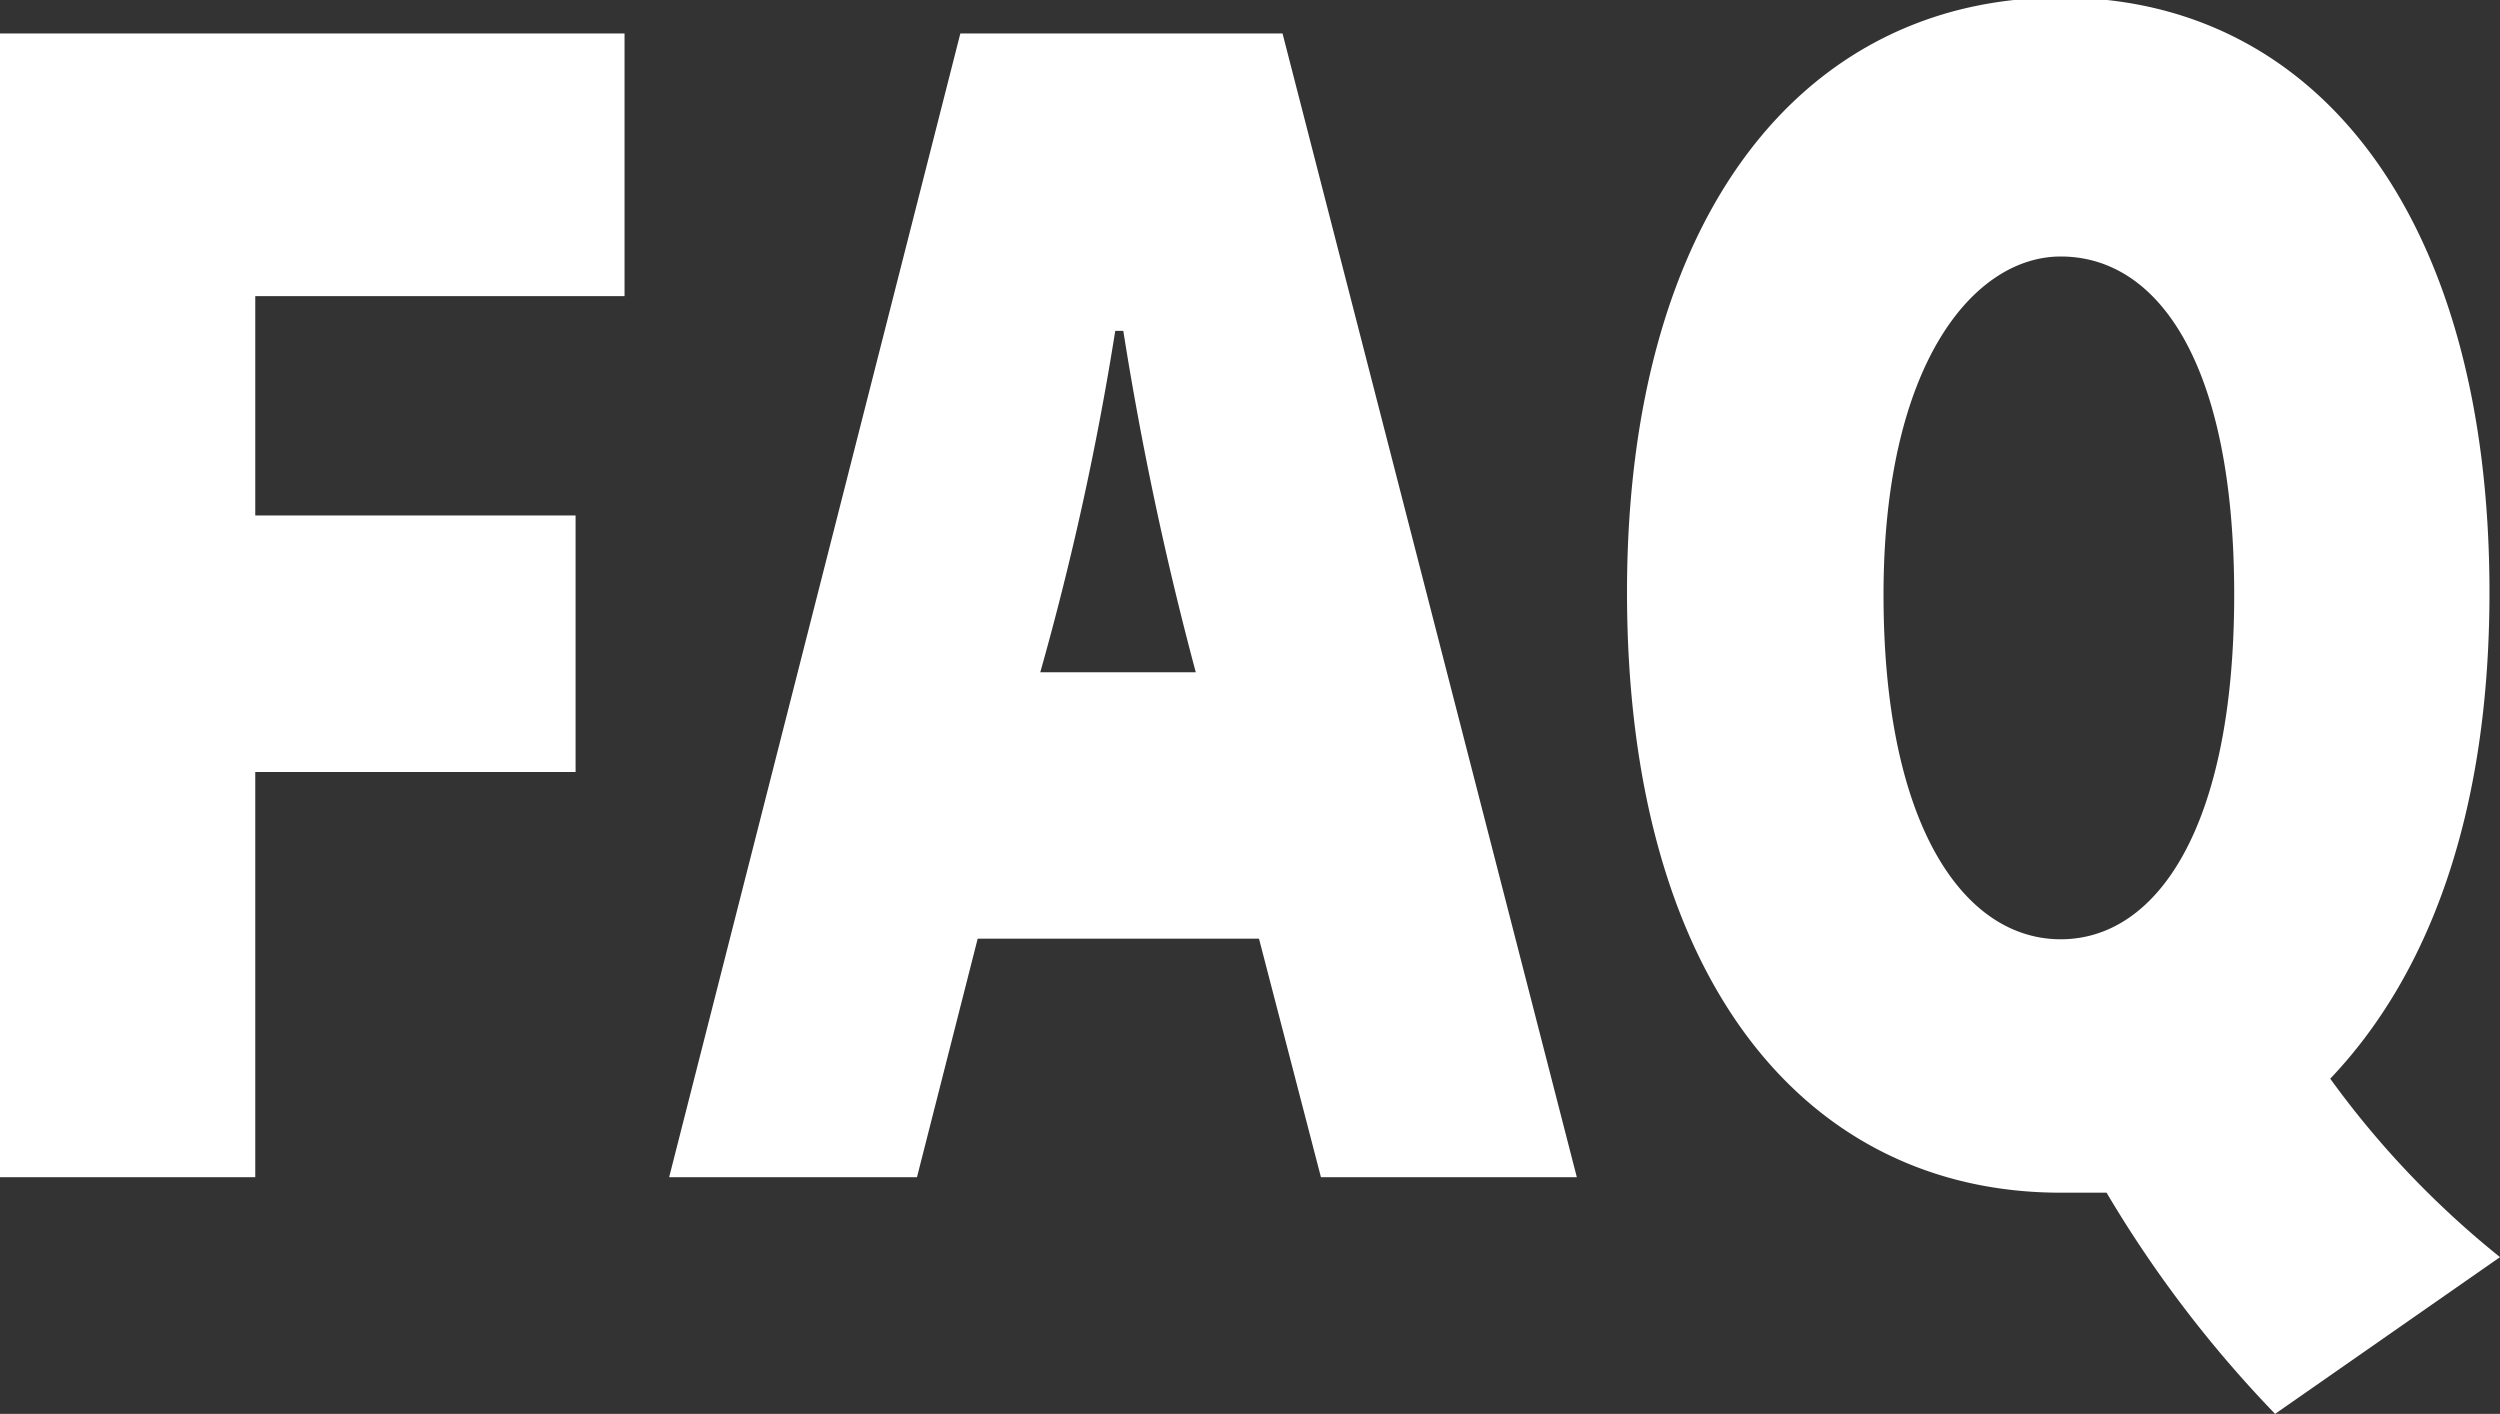 <svg xmlns="http://www.w3.org/2000/svg" viewBox="0 0 40.35 22.82"><rect x="0" y="0" width="40.35" height="22.82" fill="#333333" stroke="none"/><defs><style>.cls-1{fill:#fff;}</style></defs><title>icon_faq</title><g id="レイヤー_2" data-name="レイヤー 2"><g id="ハンバーガーメニュー"><path class="cls-1" d="M4.12,4.78V8.32H9.29v4.14H4.12V19H0V.54H10.08V4.78Z"/><path class="cls-1" d="M21.32,19l-1-3.85H15.78L14.8,19h-4L15.5.54h5.2L25.45,19ZM18.13,5.34H18a47.61,47.61,0,0,1-1.21,5.51H19.3A53.6,53.6,0,0,1,18.13,5.34Z"/><path class="cls-1" d="M36.72,22.82A19.27,19.27,0,0,1,34,19.25s-.49,0-.74,0c-4.11,0-7-3.43-7-9.69,0-6.1,2.86-9.6,7-9.6s6.92,3.55,6.92,9.6c0,3.62-1,6.2-2.57,7.85a14.83,14.83,0,0,0,2.74,2.88ZM33.26,4.14c-1.4,0-2.86,1.73-2.86,5.46s1.3,5.56,2.86,5.56,2.8-1.82,2.8-5.56S34.83,4.14,33.26,4.14Z"/></g></g></svg>